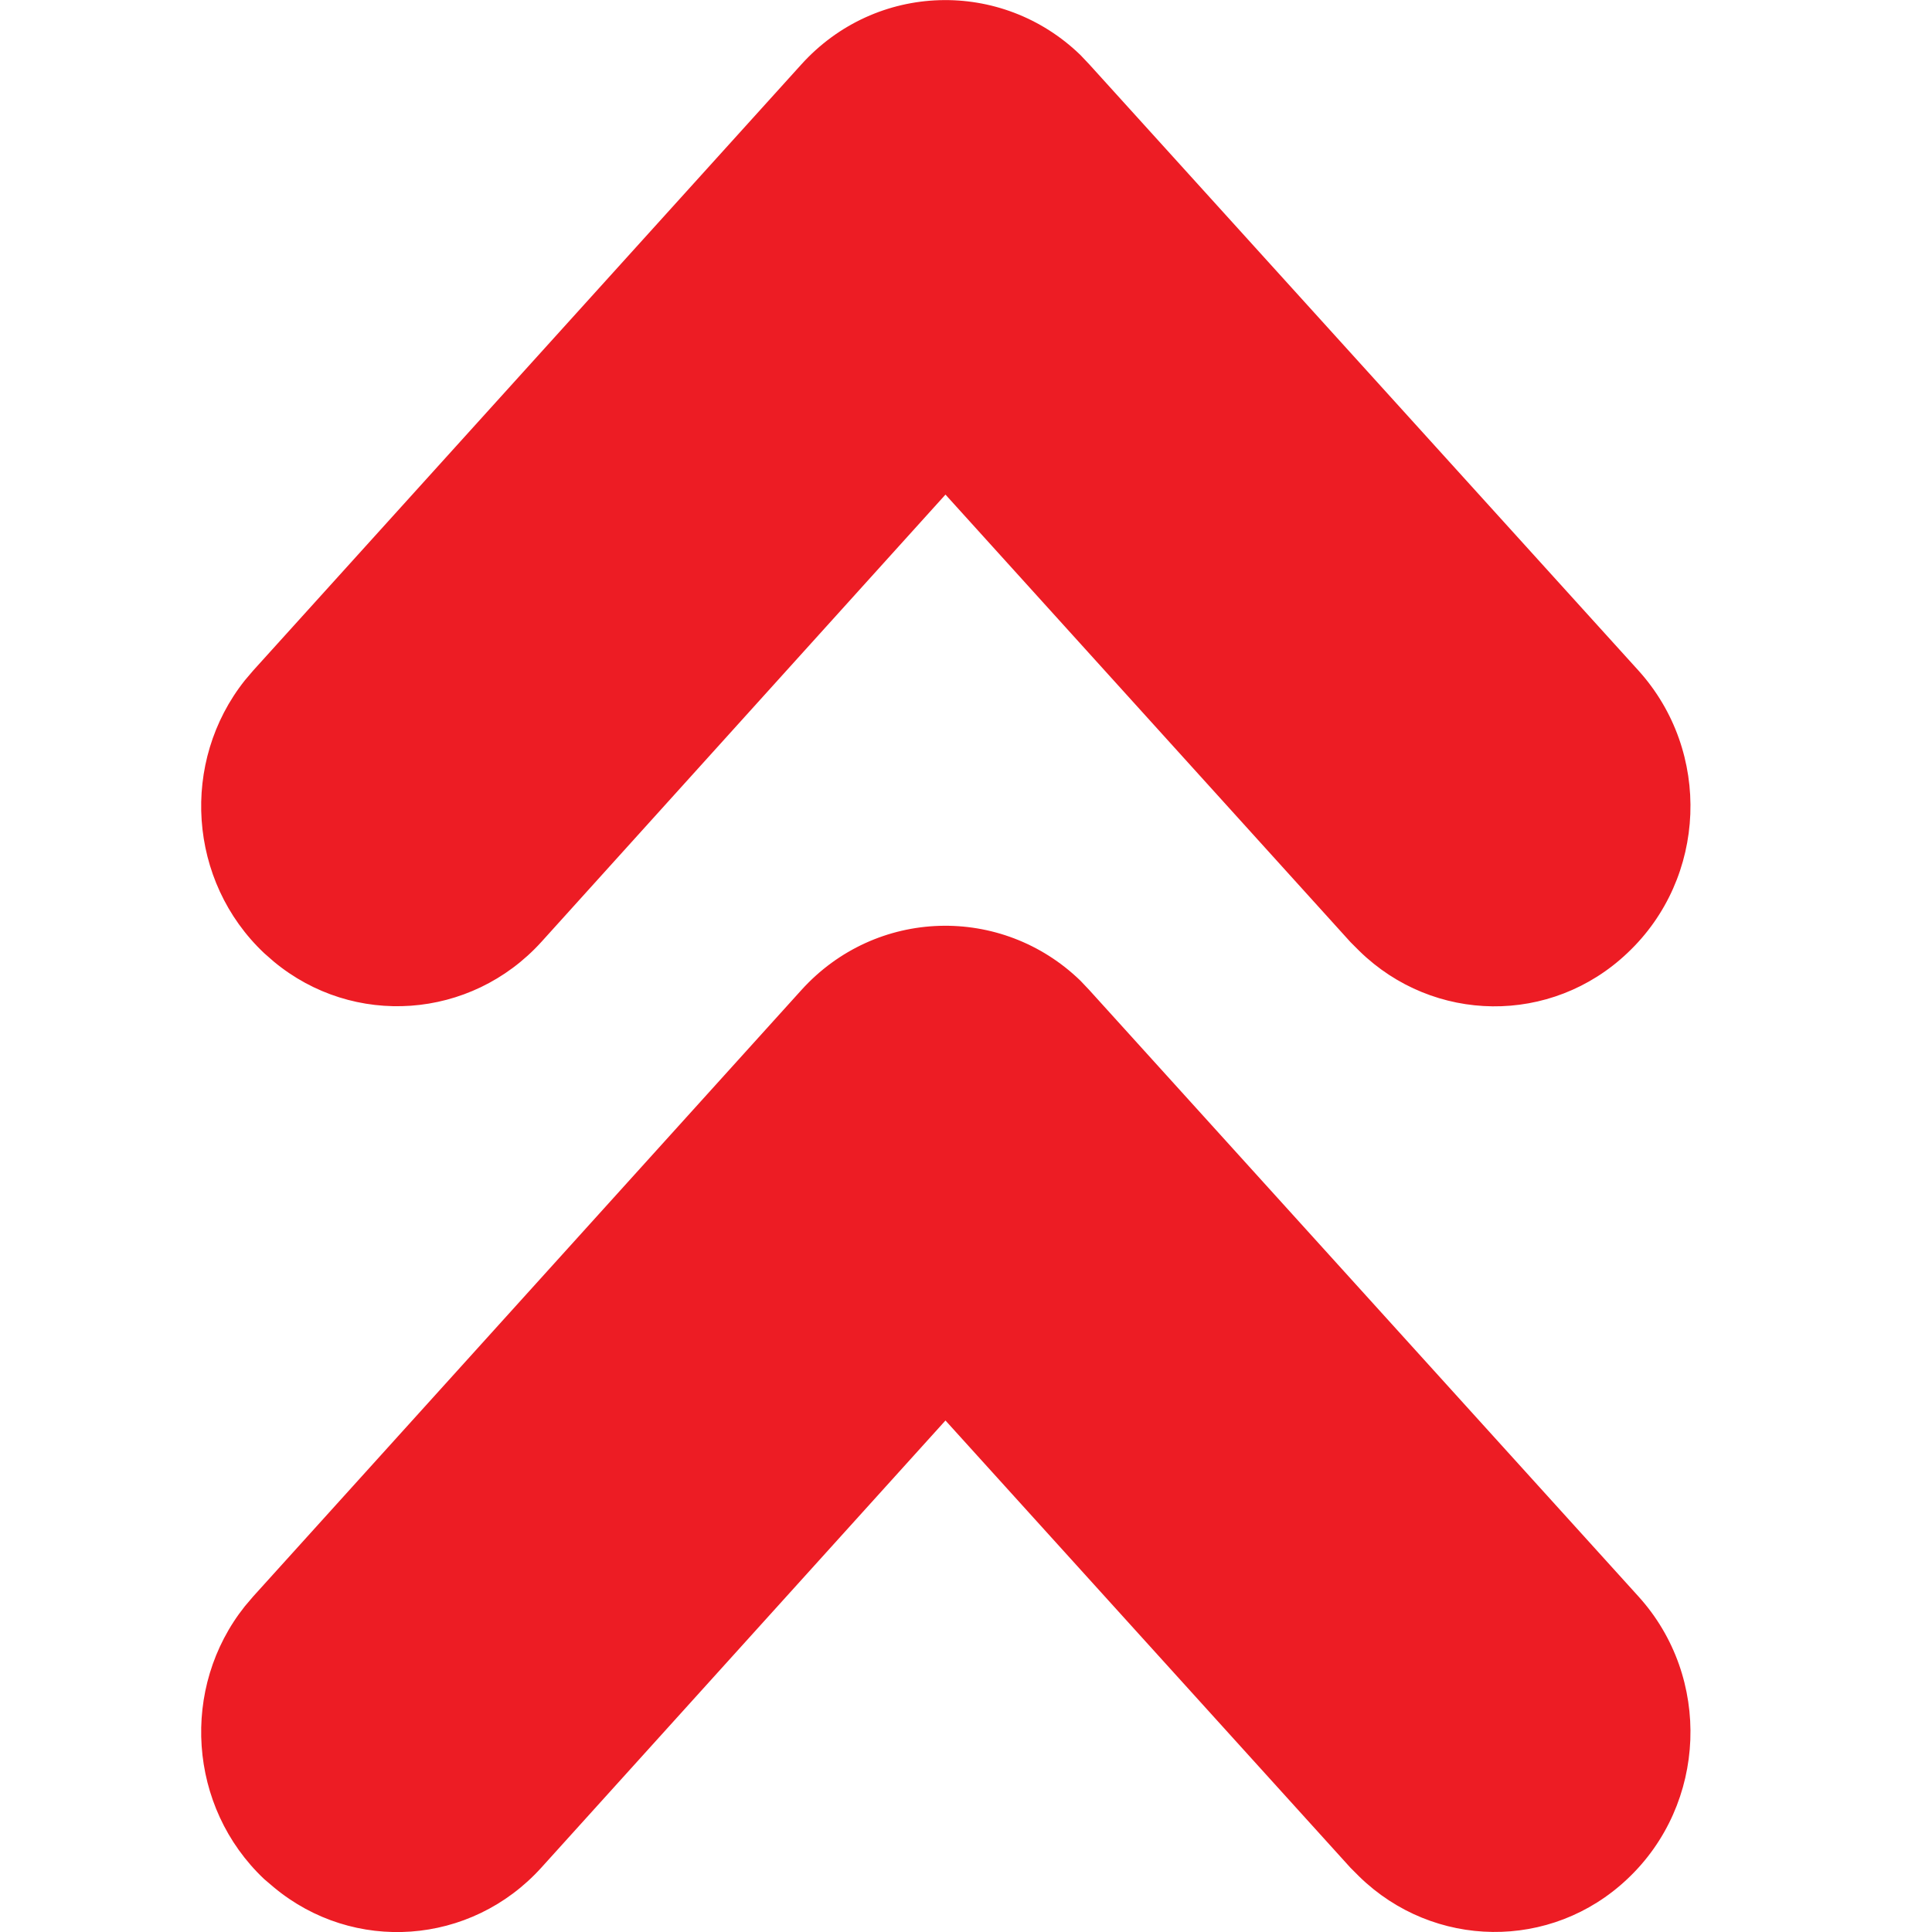 <svg xmlns="http://www.w3.org/2000/svg" width="8" height="8" viewBox="0 0 8 8">
    <g fill="none" fill-rule="evenodd">
        <g fill="#ed1c24">
            <path d="M4.474 4.061l.036.038L6.784 6.61c.305.336.284.86-.045 1.17-.316.299-.803.29-1.11-.009l-.037-.037-1.677-1.852-1.673 1.851c-.293.324-.779.356-1.108.082l-.04-.034c-.316-.298-.348-.794-.08-1.13l.034-.04L3.318 4.1c.309-.342.83-.355 1.156-.039zm0-3.833l.036.038 2.274 2.51c.305.337.284.86-.045 1.17-.316.3-.803.292-1.11-.008l-.037-.037-1.677-1.853L2.242 3.9c-.293.323-.779.355-1.108.082l-.04-.035c-.316-.298-.348-.793-.08-1.13l.034-.04 2.27-2.51c.309-.342.83-.355 1.156-.039z"/>
        </g>
    </g>
</svg>
